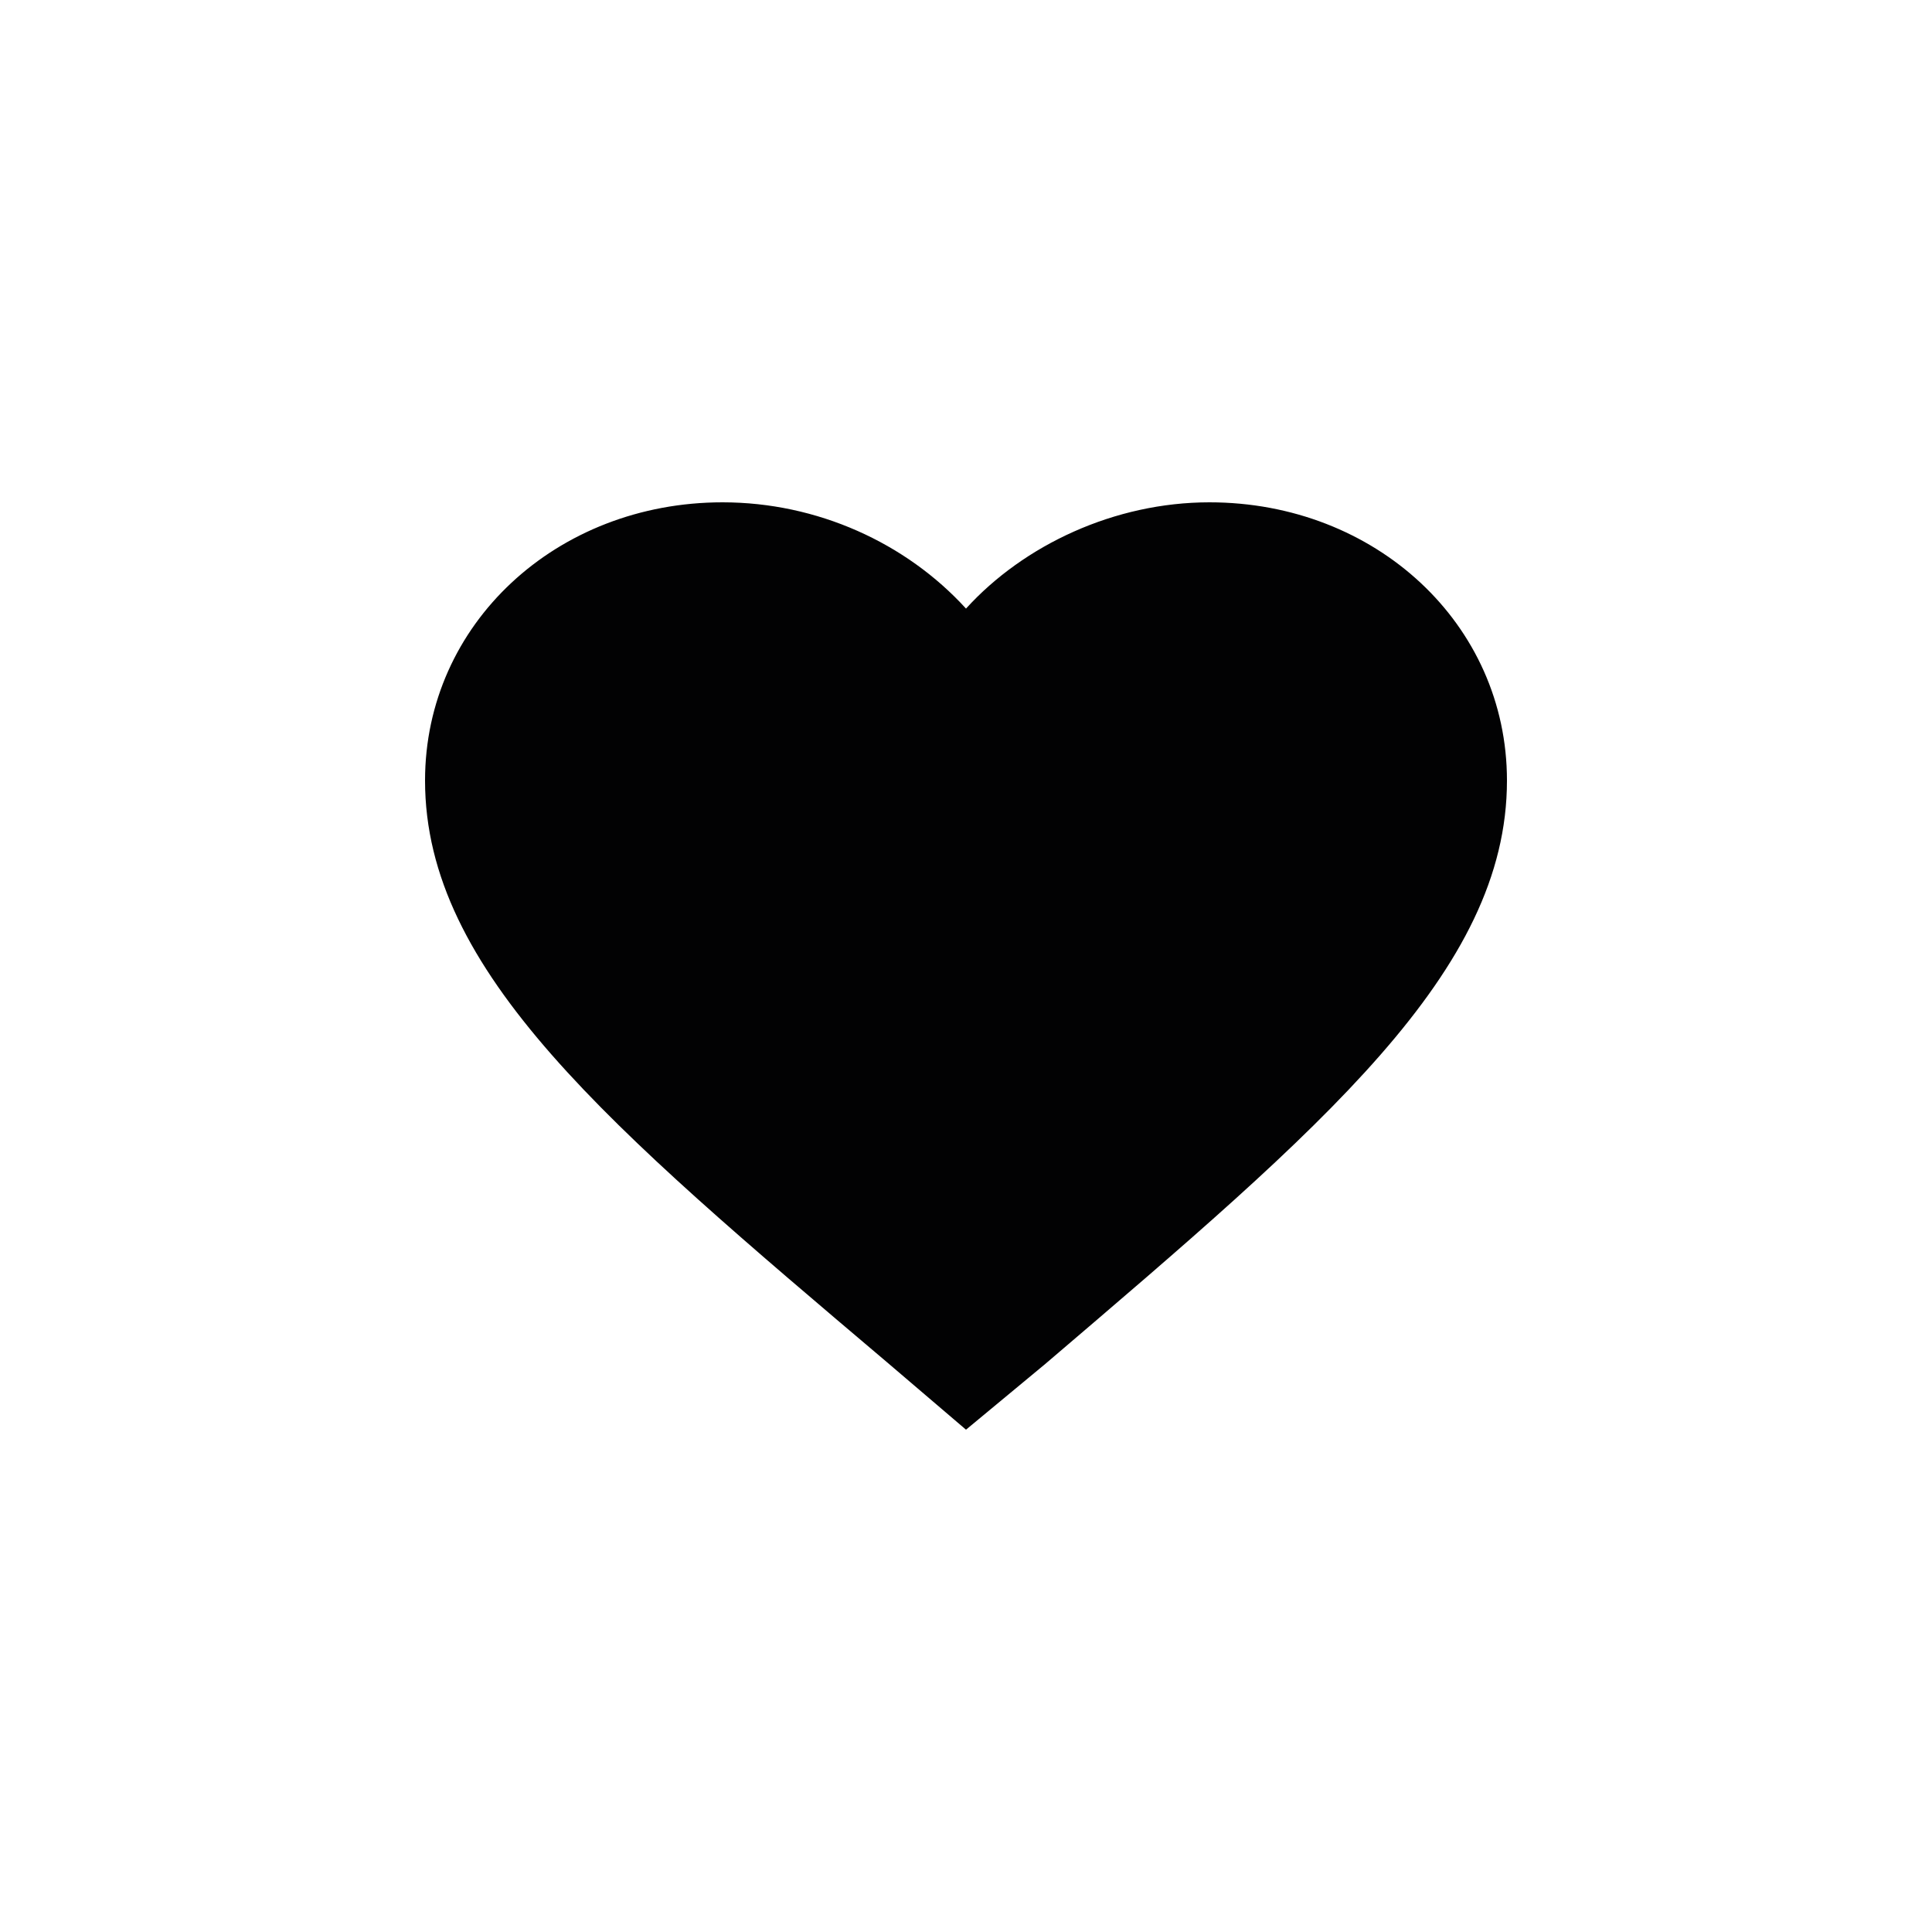 <?xml version="1.0" encoding="utf-8"?>
<!-- Generator: Adobe Illustrator 22.1.0, SVG Export Plug-In . SVG Version: 6.00 Build 0)  -->
<svg version="1.1" id="Layer_1" xmlns="http://www.w3.org/2000/svg" xmlns:xlink="http://www.w3.org/1999/xlink" x="0px" y="0px"
	 viewBox="0 0 100 100" style="enable-background:new 0 0 100 100;" xml:space="preserve">
<style type="text/css">
	.st0{fill:#020203;}
</style>
<g>
	<path class="st0" d="M50,74l-4.1-3.5C31.5,58.3,22,50.3,22,40.4C22,32.3,28.8,26,37.4,26c4.9,0,9.5,2.1,12.6,5.5
		c3-3.3,7.7-5.5,12.6-5.5C71.2,26,78,32.3,78,40.4c0,9.9-9.5,17.9-23.9,30.2L50,74z"/>
</g>
</svg>
